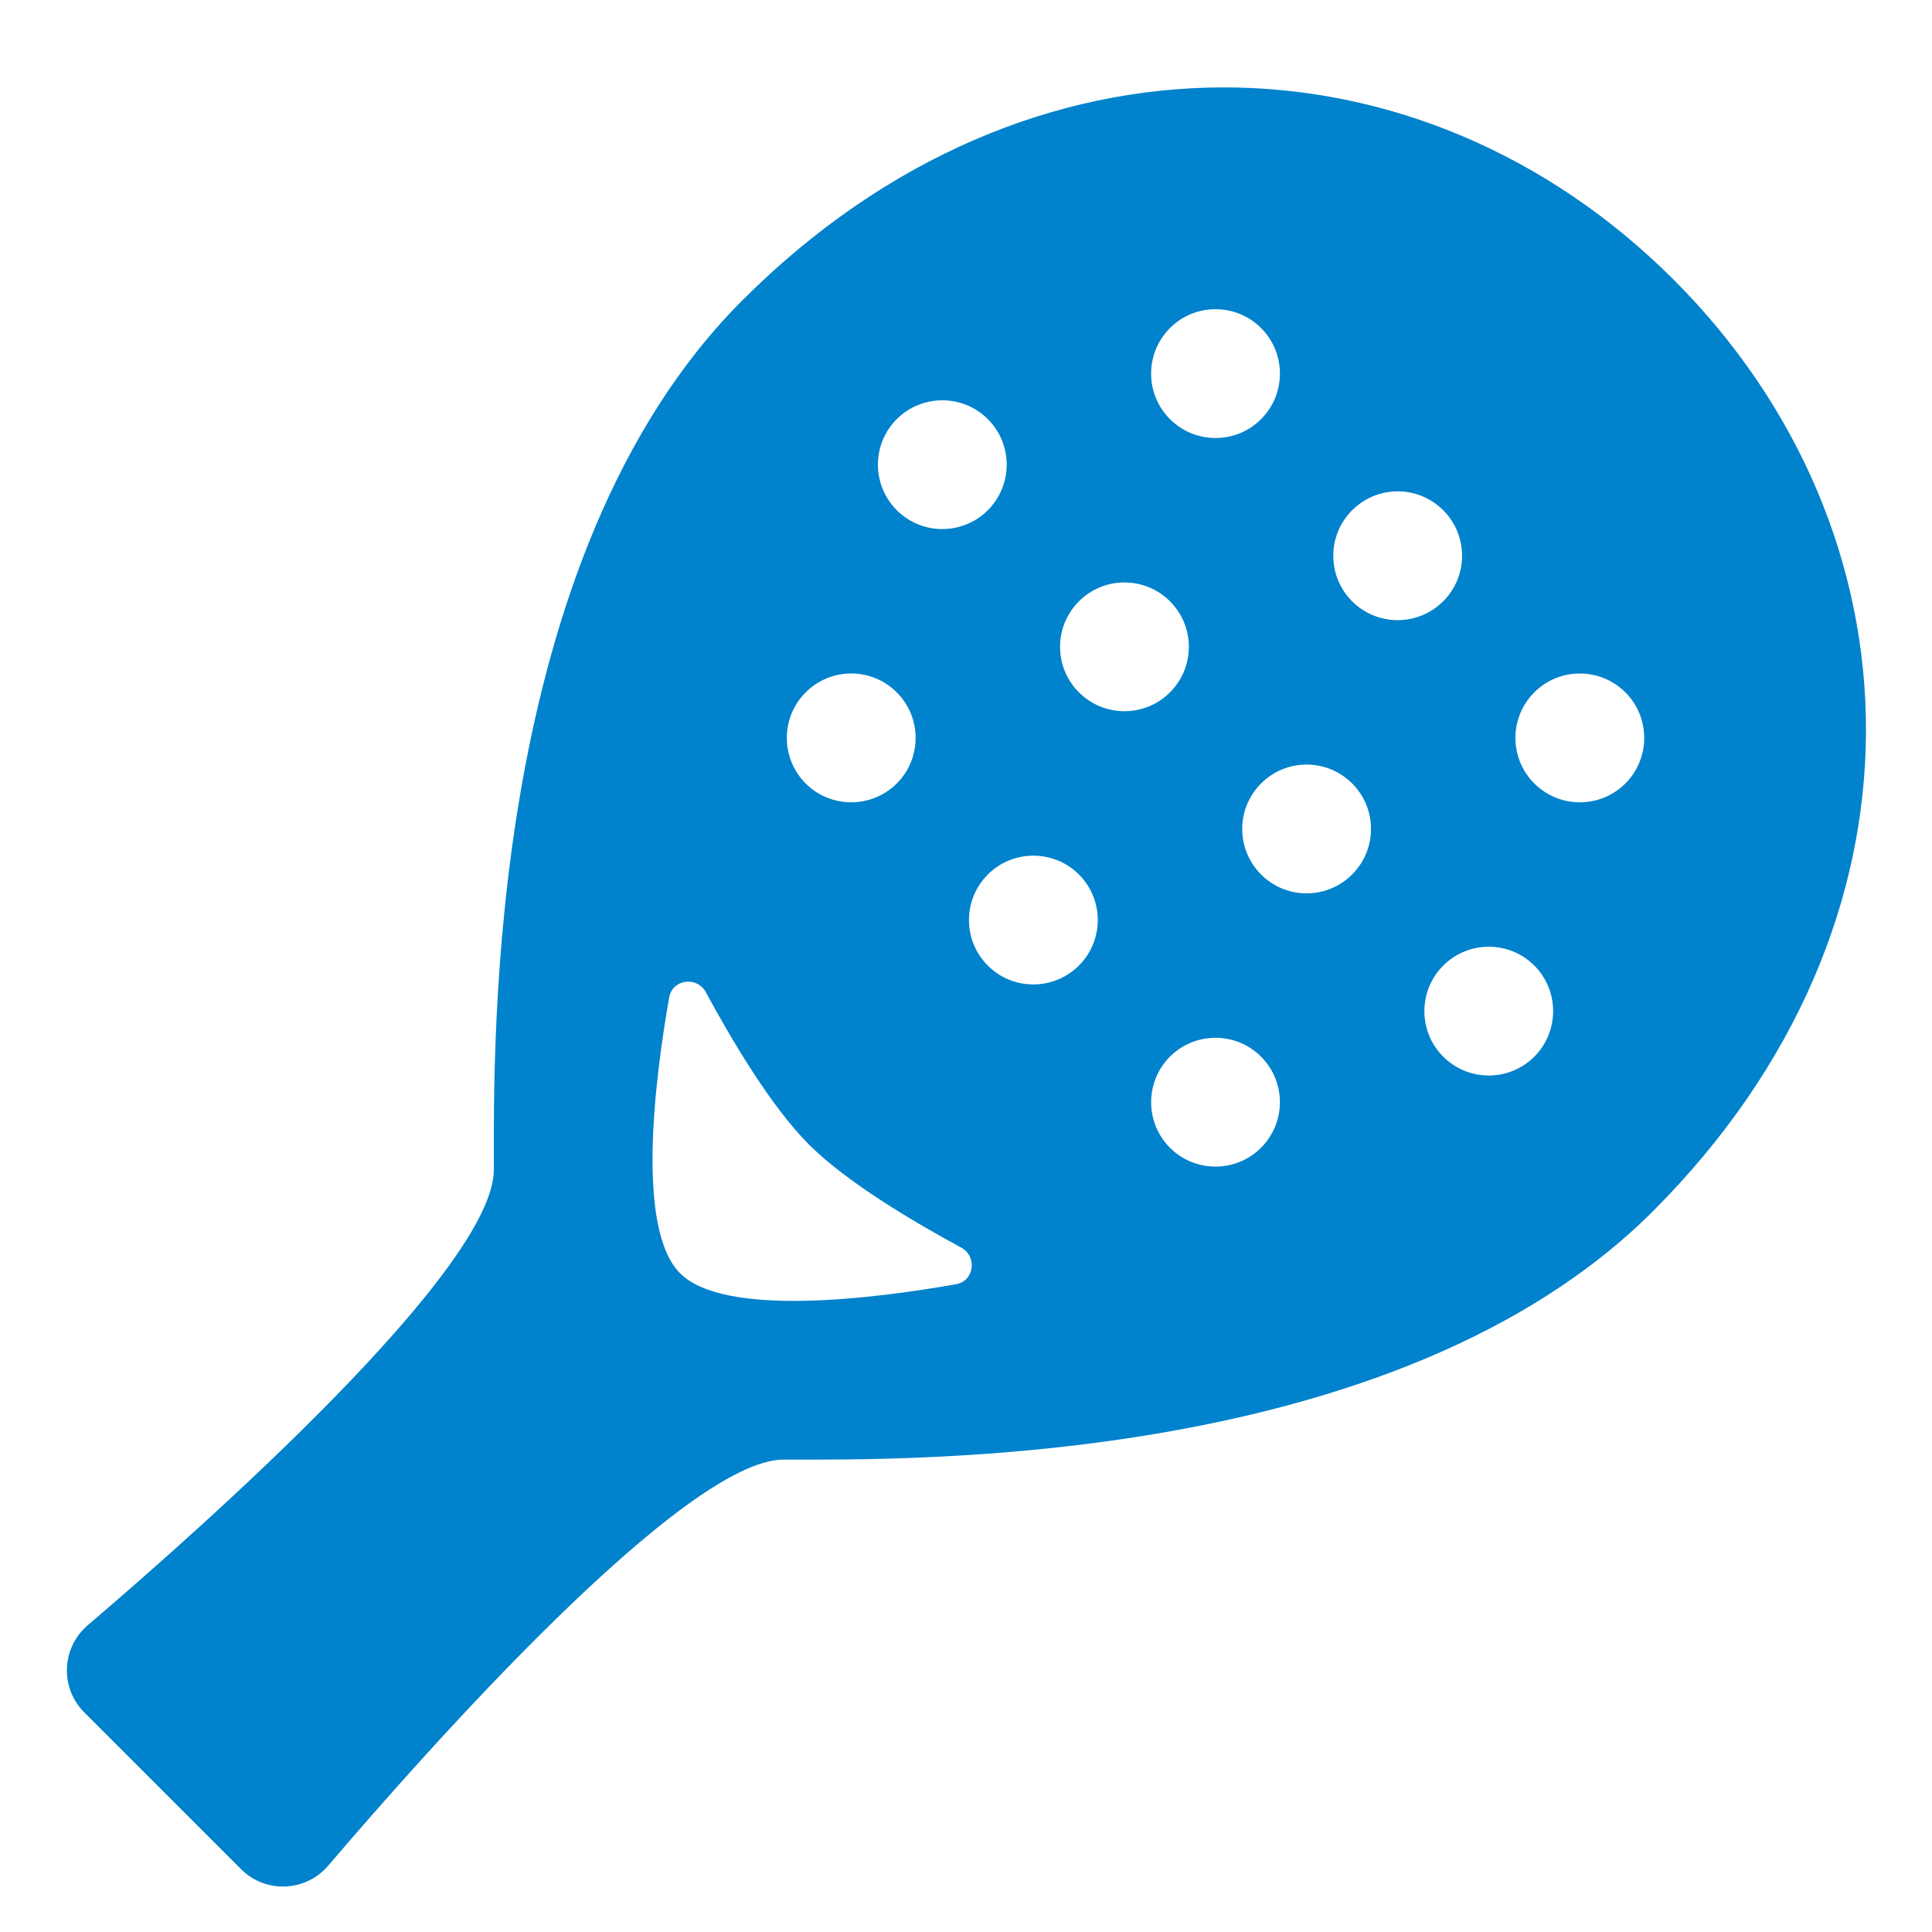 <svg width="33" height="33" viewBox="0 0 33 33" fill="none" xmlns="http://www.w3.org/2000/svg">
<g clip-path="url(#clip0_37_589)">
<path d="M28.588 4.778C32.883 9.074 33.169 15.753 28.234 20.688C23.854 25.069 15.506 24.931 13.385 24.931C11.697 24.931 7.325 29.852 5.607 31.866C5.223 32.316 4.536 32.346 4.118 31.927L1.439 29.248C1.02 28.83 1.05 28.142 1.5 27.759C3.513 26.041 8.435 21.668 8.435 19.981C8.435 17.86 8.297 9.512 12.678 5.132C17.613 0.196 24.292 0.482 28.588 4.778ZM16.329 21.936C16.642 21.881 16.697 21.46 16.417 21.309C15.623 20.88 14.468 20.2 13.817 19.549C13.166 18.898 12.486 17.743 12.057 16.949C11.906 16.669 11.485 16.724 11.43 17.037C11.183 18.441 10.861 20.993 11.617 21.749C12.373 22.505 14.925 22.183 16.329 21.936ZM15.317 11.826C14.887 11.396 14.191 11.396 13.762 11.826C13.332 12.255 13.332 12.952 13.761 13.382C14.191 13.811 14.888 13.811 15.318 13.382C15.747 12.952 15.747 12.255 15.317 11.826ZM18.429 14.937C17.999 14.508 17.303 14.508 16.873 14.937C16.444 15.367 16.443 16.064 16.873 16.493C17.302 16.923 17.999 16.922 18.429 16.492C18.858 16.063 18.858 15.367 18.429 14.937ZM21.54 18.049C21.111 17.619 20.414 17.619 19.984 18.048C19.555 18.478 19.555 19.175 19.984 19.605C20.414 20.034 21.111 20.033 21.54 19.604C21.969 19.174 21.969 18.478 21.54 18.049ZM16.873 7.159C16.444 6.73 15.747 6.73 15.317 7.159C14.888 7.589 14.888 8.285 15.318 8.715C15.747 9.144 16.443 9.144 16.873 8.715C17.302 8.285 17.303 7.589 16.873 7.159ZM19.984 10.27C19.555 9.841 18.858 9.841 18.429 10.271C17.999 10.7 17.999 11.396 18.429 11.826C18.858 12.255 19.555 12.256 19.984 11.826C20.414 11.397 20.414 10.7 19.984 10.27ZM23.096 13.382C22.666 12.952 21.969 12.952 21.54 13.382C21.11 13.811 21.111 14.508 21.54 14.937C21.97 15.367 22.666 15.367 23.095 14.937C23.525 14.508 23.525 13.811 23.096 13.382ZM26.207 16.492C25.777 16.063 25.081 16.064 24.651 16.493C24.222 16.923 24.222 17.619 24.651 18.048C25.081 18.478 25.777 18.478 26.207 18.049C26.636 17.619 26.636 16.922 26.207 16.492ZM21.54 5.603C21.11 5.174 20.414 5.174 19.984 5.603C19.555 6.033 19.554 6.73 19.984 7.159C20.413 7.589 21.111 7.589 21.54 7.159C21.97 6.73 21.969 6.033 21.54 5.603ZM24.651 8.715C24.221 8.285 23.526 8.285 23.096 8.715C22.666 9.144 22.666 9.841 23.095 10.271C23.525 10.7 24.221 10.7 24.651 10.27C25.081 9.84 25.081 9.144 24.651 8.715ZM27.763 11.826C27.333 11.397 26.636 11.396 26.207 11.826C25.777 12.255 25.777 12.953 26.207 13.382C26.636 13.812 27.333 13.811 27.763 13.382C28.192 12.952 28.192 12.256 27.763 11.826Z" fill="#0082CC"/>
</g>
<defs>
<clipPath id="clip0_37_589">
<rect width="33" height="33" fill="white"/>
</clipPath>
</defs>
</svg>
